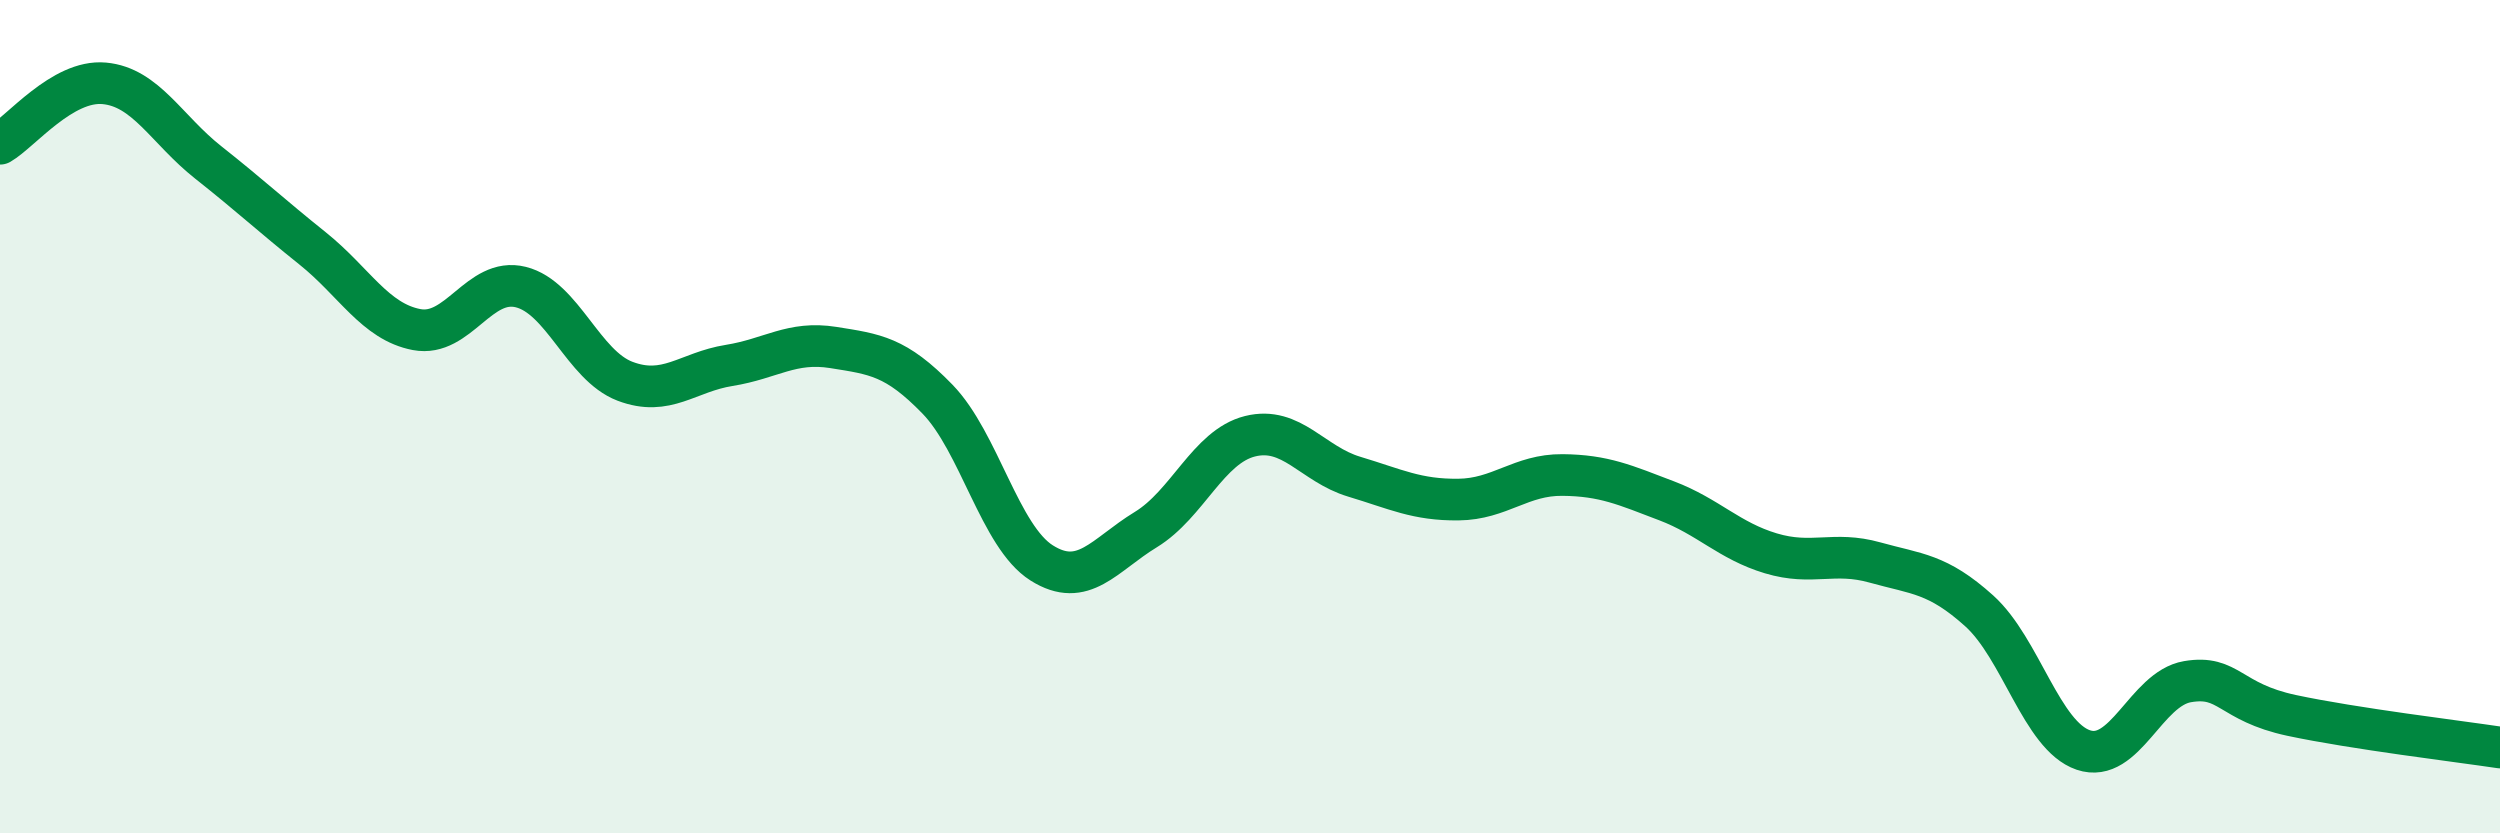 
    <svg width="60" height="20" viewBox="0 0 60 20" xmlns="http://www.w3.org/2000/svg">
      <path
        d="M 0,3.45 C 0.5,3.16 1.5,1.91 2.5,2 C 3.5,2.09 4,3.11 5,3.9 C 6,4.69 6.5,5.16 7.5,5.96 C 8.5,6.76 9,7.72 10,7.91 C 11,8.1 11.5,6.64 12.5,6.89 C 13.5,7.14 14,8.77 15,9.15 C 16,9.53 16.5,8.93 17.5,8.77 C 18.5,8.61 19,8.18 20,8.34 C 21,8.5 21.5,8.55 22.5,9.58 C 23.5,10.61 24,12.88 25,13.51 C 26,14.14 26.5,13.32 27.5,12.71 C 28.5,12.1 29,10.72 30,10.47 C 31,10.22 31.5,11.14 32.5,11.44 C 33.5,11.74 34,12 35,11.99 C 36,11.98 36.5,11.39 37.5,11.4 C 38.5,11.41 39,11.64 40,12.02 C 41,12.4 41.5,12.98 42.5,13.28 C 43.5,13.58 44,13.22 45,13.5 C 46,13.78 46.5,13.76 47.5,14.66 C 48.5,15.56 49,17.66 50,18 C 51,18.34 51.5,16.53 52.5,16.36 C 53.5,16.19 53.5,16.85 55,17.17 C 56.5,17.49 59,17.79 60,17.94L60 20L0 20Z"
        fill="#008740"
        opacity="0.1"
        stroke-linecap="round"
        stroke-linejoin="round"
      />
      <path
        d="M 0,3.45 C 0.5,3.16 1.5,1.91 2.5,2 C 3.5,2.09 4,3.11 5,3.9 C 6,4.69 6.5,5.16 7.5,5.96 C 8.5,6.76 9,7.72 10,7.91 C 11,8.1 11.5,6.64 12.5,6.89 C 13.5,7.14 14,8.77 15,9.15 C 16,9.53 16.5,8.93 17.5,8.77 C 18.5,8.61 19,8.18 20,8.34 C 21,8.5 21.5,8.55 22.5,9.58 C 23.5,10.61 24,12.88 25,13.51 C 26,14.14 26.5,13.32 27.5,12.71 C 28.5,12.1 29,10.72 30,10.47 C 31,10.22 31.5,11.14 32.5,11.44 C 33.5,11.74 34,12 35,11.99 C 36,11.98 36.5,11.39 37.5,11.4 C 38.5,11.41 39,11.64 40,12.02 C 41,12.4 41.5,12.98 42.5,13.28 C 43.5,13.58 44,13.22 45,13.5 C 46,13.78 46.5,13.76 47.5,14.66 C 48.5,15.56 49,17.66 50,18 C 51,18.34 51.5,16.53 52.5,16.36 C 53.5,16.19 53.5,16.85 55,17.17 C 56.5,17.49 59,17.79 60,17.94"
        stroke="#008740"
        stroke-width="1"
        fill="none"
        stroke-linecap="round"
        stroke-linejoin="round"
      />
    </svg>
  